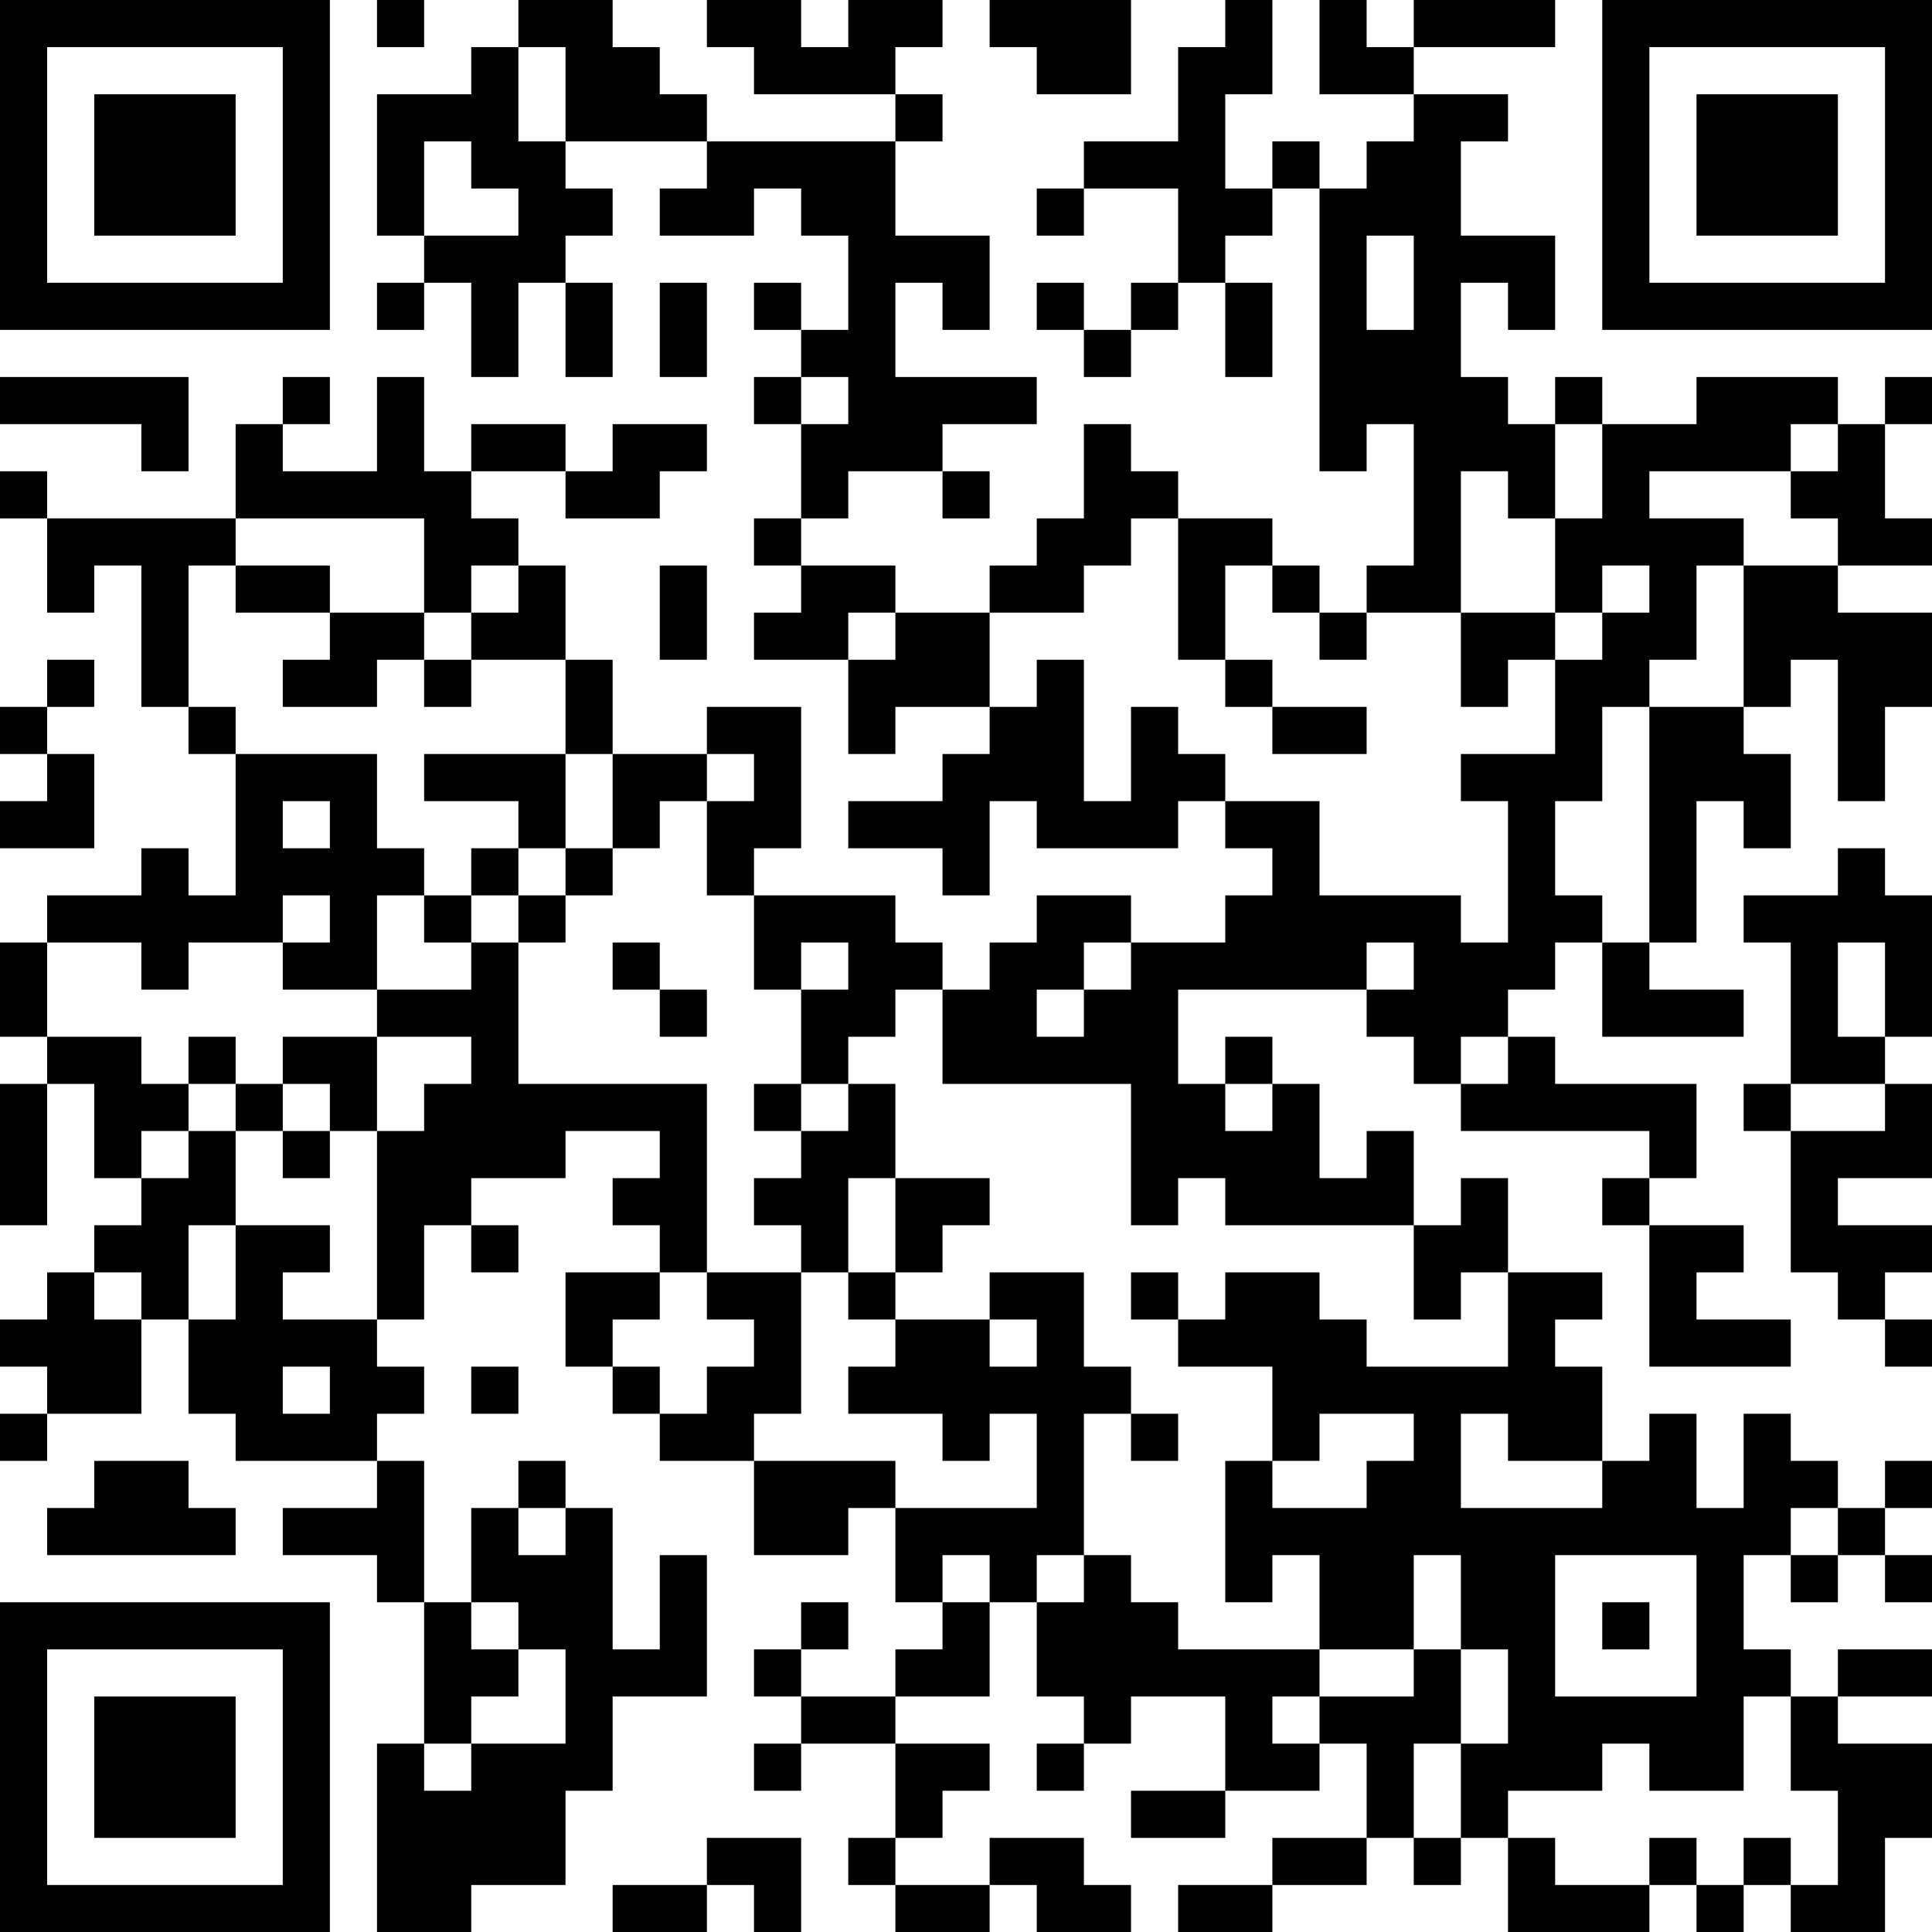 <?xml version="1.0" encoding="UTF-8"?>
<svg xmlns="http://www.w3.org/2000/svg" version="1.1" width="250" height="250" viewBox="0 0 250 250"><rect x="0" y="0" width="250" height="250" fill="#ffffff"/><g transform="scale(6.098)"><g transform="translate(0,0)"><path fill-rule="evenodd" d="M8 0L8 1L9 1L9 0ZM11 0L11 1L10 1L10 2L8 2L8 5L9 5L9 6L8 6L8 7L9 7L9 6L10 6L10 8L11 8L11 6L12 6L12 8L13 8L13 6L12 6L12 5L13 5L13 4L12 4L12 3L15 3L15 4L14 4L14 5L16 5L16 4L17 4L17 5L18 5L18 7L17 7L17 6L16 6L16 7L17 7L17 8L16 8L16 9L17 9L17 11L16 11L16 12L17 12L17 13L16 13L16 14L18 14L18 16L19 16L19 15L21 15L21 16L20 16L20 17L18 17L18 18L20 18L20 19L21 19L21 17L22 17L22 18L25 18L25 17L26 17L26 18L27 18L27 19L26 19L26 20L24 20L24 19L22 19L22 20L21 20L21 21L20 21L20 20L19 20L19 19L16 19L16 18L17 18L17 15L15 15L15 16L13 16L13 14L12 14L12 12L11 12L11 11L10 11L10 10L12 10L12 11L14 11L14 10L15 10L15 9L13 9L13 10L12 10L12 9L10 9L10 10L9 10L9 8L8 8L8 10L6 10L6 9L7 9L7 8L6 8L6 9L5 9L5 11L1 11L1 10L0 10L0 11L1 11L1 13L2 13L2 12L3 12L3 15L4 15L4 16L5 16L5 19L4 19L4 18L3 18L3 19L1 19L1 20L0 20L0 22L1 22L1 23L0 23L0 26L1 26L1 23L2 23L2 25L3 25L3 26L2 26L2 27L1 27L1 28L0 28L0 29L1 29L1 30L0 30L0 31L1 31L1 30L3 30L3 28L4 28L4 30L5 30L5 31L8 31L8 32L6 32L6 33L8 33L8 34L9 34L9 37L8 37L8 41L10 41L10 40L12 40L12 38L13 38L13 36L15 36L15 33L14 33L14 35L13 35L13 32L12 32L12 31L11 31L11 32L10 32L10 34L9 34L9 31L8 31L8 30L9 30L9 29L8 29L8 28L9 28L9 26L10 26L10 27L11 27L11 26L10 26L10 25L12 25L12 24L14 24L14 25L13 25L13 26L14 26L14 27L12 27L12 29L13 29L13 30L14 30L14 31L16 31L16 33L18 33L18 32L19 32L19 34L20 34L20 35L19 35L19 36L17 36L17 35L18 35L18 34L17 34L17 35L16 35L16 36L17 36L17 37L16 37L16 38L17 38L17 37L19 37L19 39L18 39L18 40L19 40L19 41L21 41L21 40L22 40L22 41L24 41L24 40L23 40L23 39L21 39L21 40L19 40L19 39L20 39L20 38L21 38L21 37L19 37L19 36L21 36L21 34L22 34L22 36L23 36L23 37L22 37L22 38L23 38L23 37L24 37L24 36L26 36L26 38L24 38L24 39L26 39L26 38L28 38L28 37L29 37L29 39L27 39L27 40L25 40L25 41L27 41L27 40L29 40L29 39L30 39L30 40L31 40L31 39L32 39L32 41L35 41L35 40L36 40L36 41L37 41L37 40L38 40L38 41L40 41L40 39L41 39L41 37L39 37L39 36L41 36L41 35L39 35L39 36L38 36L38 35L37 35L37 33L38 33L38 34L39 34L39 33L40 33L40 34L41 34L41 33L40 33L40 32L41 32L41 31L40 31L40 32L39 32L39 31L38 31L38 30L37 30L37 32L36 32L36 30L35 30L35 31L34 31L34 29L33 29L33 28L34 28L34 27L32 27L32 25L31 25L31 26L30 26L30 24L29 24L29 25L28 25L28 23L27 23L27 22L26 22L26 23L25 23L25 21L29 21L29 22L30 22L30 23L31 23L31 24L35 24L35 25L34 25L34 26L35 26L35 29L38 29L38 28L36 28L36 27L37 27L37 26L35 26L35 25L36 25L36 23L33 23L33 22L32 22L32 21L33 21L33 20L34 20L34 22L37 22L37 21L35 21L35 20L36 20L36 17L37 17L37 18L38 18L38 16L37 16L37 15L38 15L38 14L39 14L39 17L40 17L40 15L41 15L41 13L39 13L39 12L41 12L41 11L40 11L40 9L41 9L41 8L40 8L40 9L39 9L39 8L36 8L36 9L34 9L34 8L33 8L33 9L32 9L32 8L31 8L31 6L32 6L32 7L33 7L33 5L31 5L31 3L32 3L32 2L30 2L30 1L33 1L33 0L30 0L30 1L29 1L29 0L28 0L28 2L30 2L30 3L29 3L29 4L28 4L28 3L27 3L27 4L26 4L26 2L27 2L27 0L26 0L26 1L25 1L25 3L23 3L23 4L22 4L22 5L23 5L23 4L25 4L25 6L24 6L24 7L23 7L23 6L22 6L22 7L23 7L23 8L24 8L24 7L25 7L25 6L26 6L26 8L27 8L27 6L26 6L26 5L27 5L27 4L28 4L28 10L29 10L29 9L30 9L30 12L29 12L29 13L28 13L28 12L27 12L27 11L25 11L25 10L24 10L24 9L23 9L23 11L22 11L22 12L21 12L21 13L19 13L19 12L17 12L17 11L18 11L18 10L20 10L20 11L21 11L21 10L20 10L20 9L22 9L22 8L19 8L19 6L20 6L20 7L21 7L21 5L19 5L19 3L20 3L20 2L19 2L19 1L20 1L20 0L18 0L18 1L17 1L17 0L15 0L15 1L16 1L16 2L19 2L19 3L15 3L15 2L14 2L14 1L13 1L13 0ZM21 0L21 1L22 1L22 2L24 2L24 0ZM11 1L11 3L12 3L12 1ZM9 3L9 5L11 5L11 4L10 4L10 3ZM29 5L29 7L30 7L30 5ZM14 6L14 8L15 8L15 6ZM0 8L0 9L3 9L3 10L4 10L4 8ZM17 8L17 9L18 9L18 8ZM33 9L33 11L32 11L32 10L31 10L31 13L29 13L29 14L28 14L28 13L27 13L27 12L26 12L26 14L25 14L25 11L24 11L24 12L23 12L23 13L21 13L21 15L22 15L22 14L23 14L23 17L24 17L24 15L25 15L25 16L26 16L26 17L28 17L28 19L31 19L31 20L32 20L32 17L31 17L31 16L33 16L33 14L34 14L34 13L35 13L35 12L34 12L34 13L33 13L33 11L34 11L34 9ZM38 9L38 10L35 10L35 11L37 11L37 12L36 12L36 14L35 14L35 15L34 15L34 17L33 17L33 19L34 19L34 20L35 20L35 15L37 15L37 12L39 12L39 11L38 11L38 10L39 10L39 9ZM5 11L5 12L4 12L4 15L5 15L5 16L8 16L8 18L9 18L9 19L8 19L8 21L6 21L6 20L7 20L7 19L6 19L6 20L4 20L4 21L3 21L3 20L1 20L1 22L3 22L3 23L4 23L4 24L3 24L3 25L4 25L4 24L5 24L5 26L4 26L4 28L5 28L5 26L7 26L7 27L6 27L6 28L8 28L8 24L9 24L9 23L10 23L10 22L8 22L8 21L10 21L10 20L11 20L11 23L15 23L15 27L14 27L14 28L13 28L13 29L14 29L14 30L15 30L15 29L16 29L16 28L15 28L15 27L17 27L17 30L16 30L16 31L19 31L19 32L22 32L22 30L21 30L21 31L20 31L20 30L18 30L18 29L19 29L19 28L21 28L21 29L22 29L22 28L21 28L21 27L23 27L23 29L24 29L24 30L23 30L23 33L22 33L22 34L23 34L23 33L24 33L24 34L25 34L25 35L28 35L28 36L27 36L27 37L28 37L28 36L30 36L30 35L31 35L31 37L30 37L30 39L31 39L31 37L32 37L32 35L31 35L31 33L30 33L30 35L28 35L28 33L27 33L27 34L26 34L26 31L27 31L27 32L29 32L29 31L30 31L30 30L28 30L28 31L27 31L27 29L25 29L25 28L26 28L26 27L28 27L28 28L29 28L29 29L32 29L32 27L31 27L31 28L30 28L30 26L26 26L26 25L25 25L25 26L24 26L24 23L20 23L20 21L19 21L19 22L18 22L18 23L17 23L17 21L18 21L18 20L17 20L17 21L16 21L16 19L15 19L15 17L16 17L16 16L15 16L15 17L14 17L14 18L13 18L13 16L12 16L12 14L10 14L10 13L11 13L11 12L10 12L10 13L9 13L9 11ZM5 12L5 13L7 13L7 14L6 14L6 15L8 15L8 14L9 14L9 15L10 15L10 14L9 14L9 13L7 13L7 12ZM14 12L14 14L15 14L15 12ZM18 13L18 14L19 14L19 13ZM31 13L31 15L32 15L32 14L33 14L33 13ZM1 14L1 15L0 15L0 16L1 16L1 17L0 17L0 18L2 18L2 16L1 16L1 15L2 15L2 14ZM26 14L26 15L27 15L27 16L29 16L29 15L27 15L27 14ZM9 16L9 17L11 17L11 18L10 18L10 19L9 19L9 20L10 20L10 19L11 19L11 20L12 20L12 19L13 19L13 18L12 18L12 16ZM6 17L6 18L7 18L7 17ZM11 18L11 19L12 19L12 18ZM39 18L39 19L37 19L37 20L38 20L38 23L37 23L37 24L38 24L38 27L39 27L39 28L40 28L40 29L41 29L41 28L40 28L40 27L41 27L41 26L39 26L39 25L41 25L41 23L40 23L40 22L41 22L41 19L40 19L40 18ZM13 20L13 21L14 21L14 22L15 22L15 21L14 21L14 20ZM23 20L23 21L22 21L22 22L23 22L23 21L24 21L24 20ZM29 20L29 21L30 21L30 20ZM39 20L39 22L40 22L40 20ZM4 22L4 23L5 23L5 24L6 24L6 25L7 25L7 24L8 24L8 22L6 22L6 23L5 23L5 22ZM31 22L31 23L32 23L32 22ZM6 23L6 24L7 24L7 23ZM16 23L16 24L17 24L17 25L16 25L16 26L17 26L17 27L18 27L18 28L19 28L19 27L20 27L20 26L21 26L21 25L19 25L19 23L18 23L18 24L17 24L17 23ZM26 23L26 24L27 24L27 23ZM38 23L38 24L40 24L40 23ZM18 25L18 27L19 27L19 25ZM2 27L2 28L3 28L3 27ZM24 27L24 28L25 28L25 27ZM6 29L6 30L7 30L7 29ZM10 29L10 30L11 30L11 29ZM24 30L24 31L25 31L25 30ZM31 30L31 32L34 32L34 31L32 31L32 30ZM2 31L2 32L1 32L1 33L5 33L5 32L4 32L4 31ZM11 32L11 33L12 33L12 32ZM38 32L38 33L39 33L39 32ZM20 33L20 34L21 34L21 33ZM33 33L33 36L36 36L36 33ZM10 34L10 35L11 35L11 36L10 36L10 37L9 37L9 38L10 38L10 37L12 37L12 35L11 35L11 34ZM34 34L34 35L35 35L35 34ZM37 36L37 38L35 38L35 37L34 37L34 38L32 38L32 39L33 39L33 40L35 40L35 39L36 39L36 40L37 40L37 39L38 39L38 40L39 40L39 38L38 38L38 36ZM15 39L15 40L13 40L13 41L15 41L15 40L16 40L16 41L17 41L17 39ZM0 0L0 7L7 7L7 0ZM1 1L1 6L6 6L6 1ZM2 2L2 5L5 5L5 2ZM34 0L34 7L41 7L41 0ZM35 1L35 6L40 6L40 1ZM36 2L36 5L39 5L39 2ZM0 34L0 41L7 41L7 34ZM1 35L1 40L6 40L6 35ZM2 36L2 39L5 39L5 36Z" fill="#000000"/></g></g></svg>
